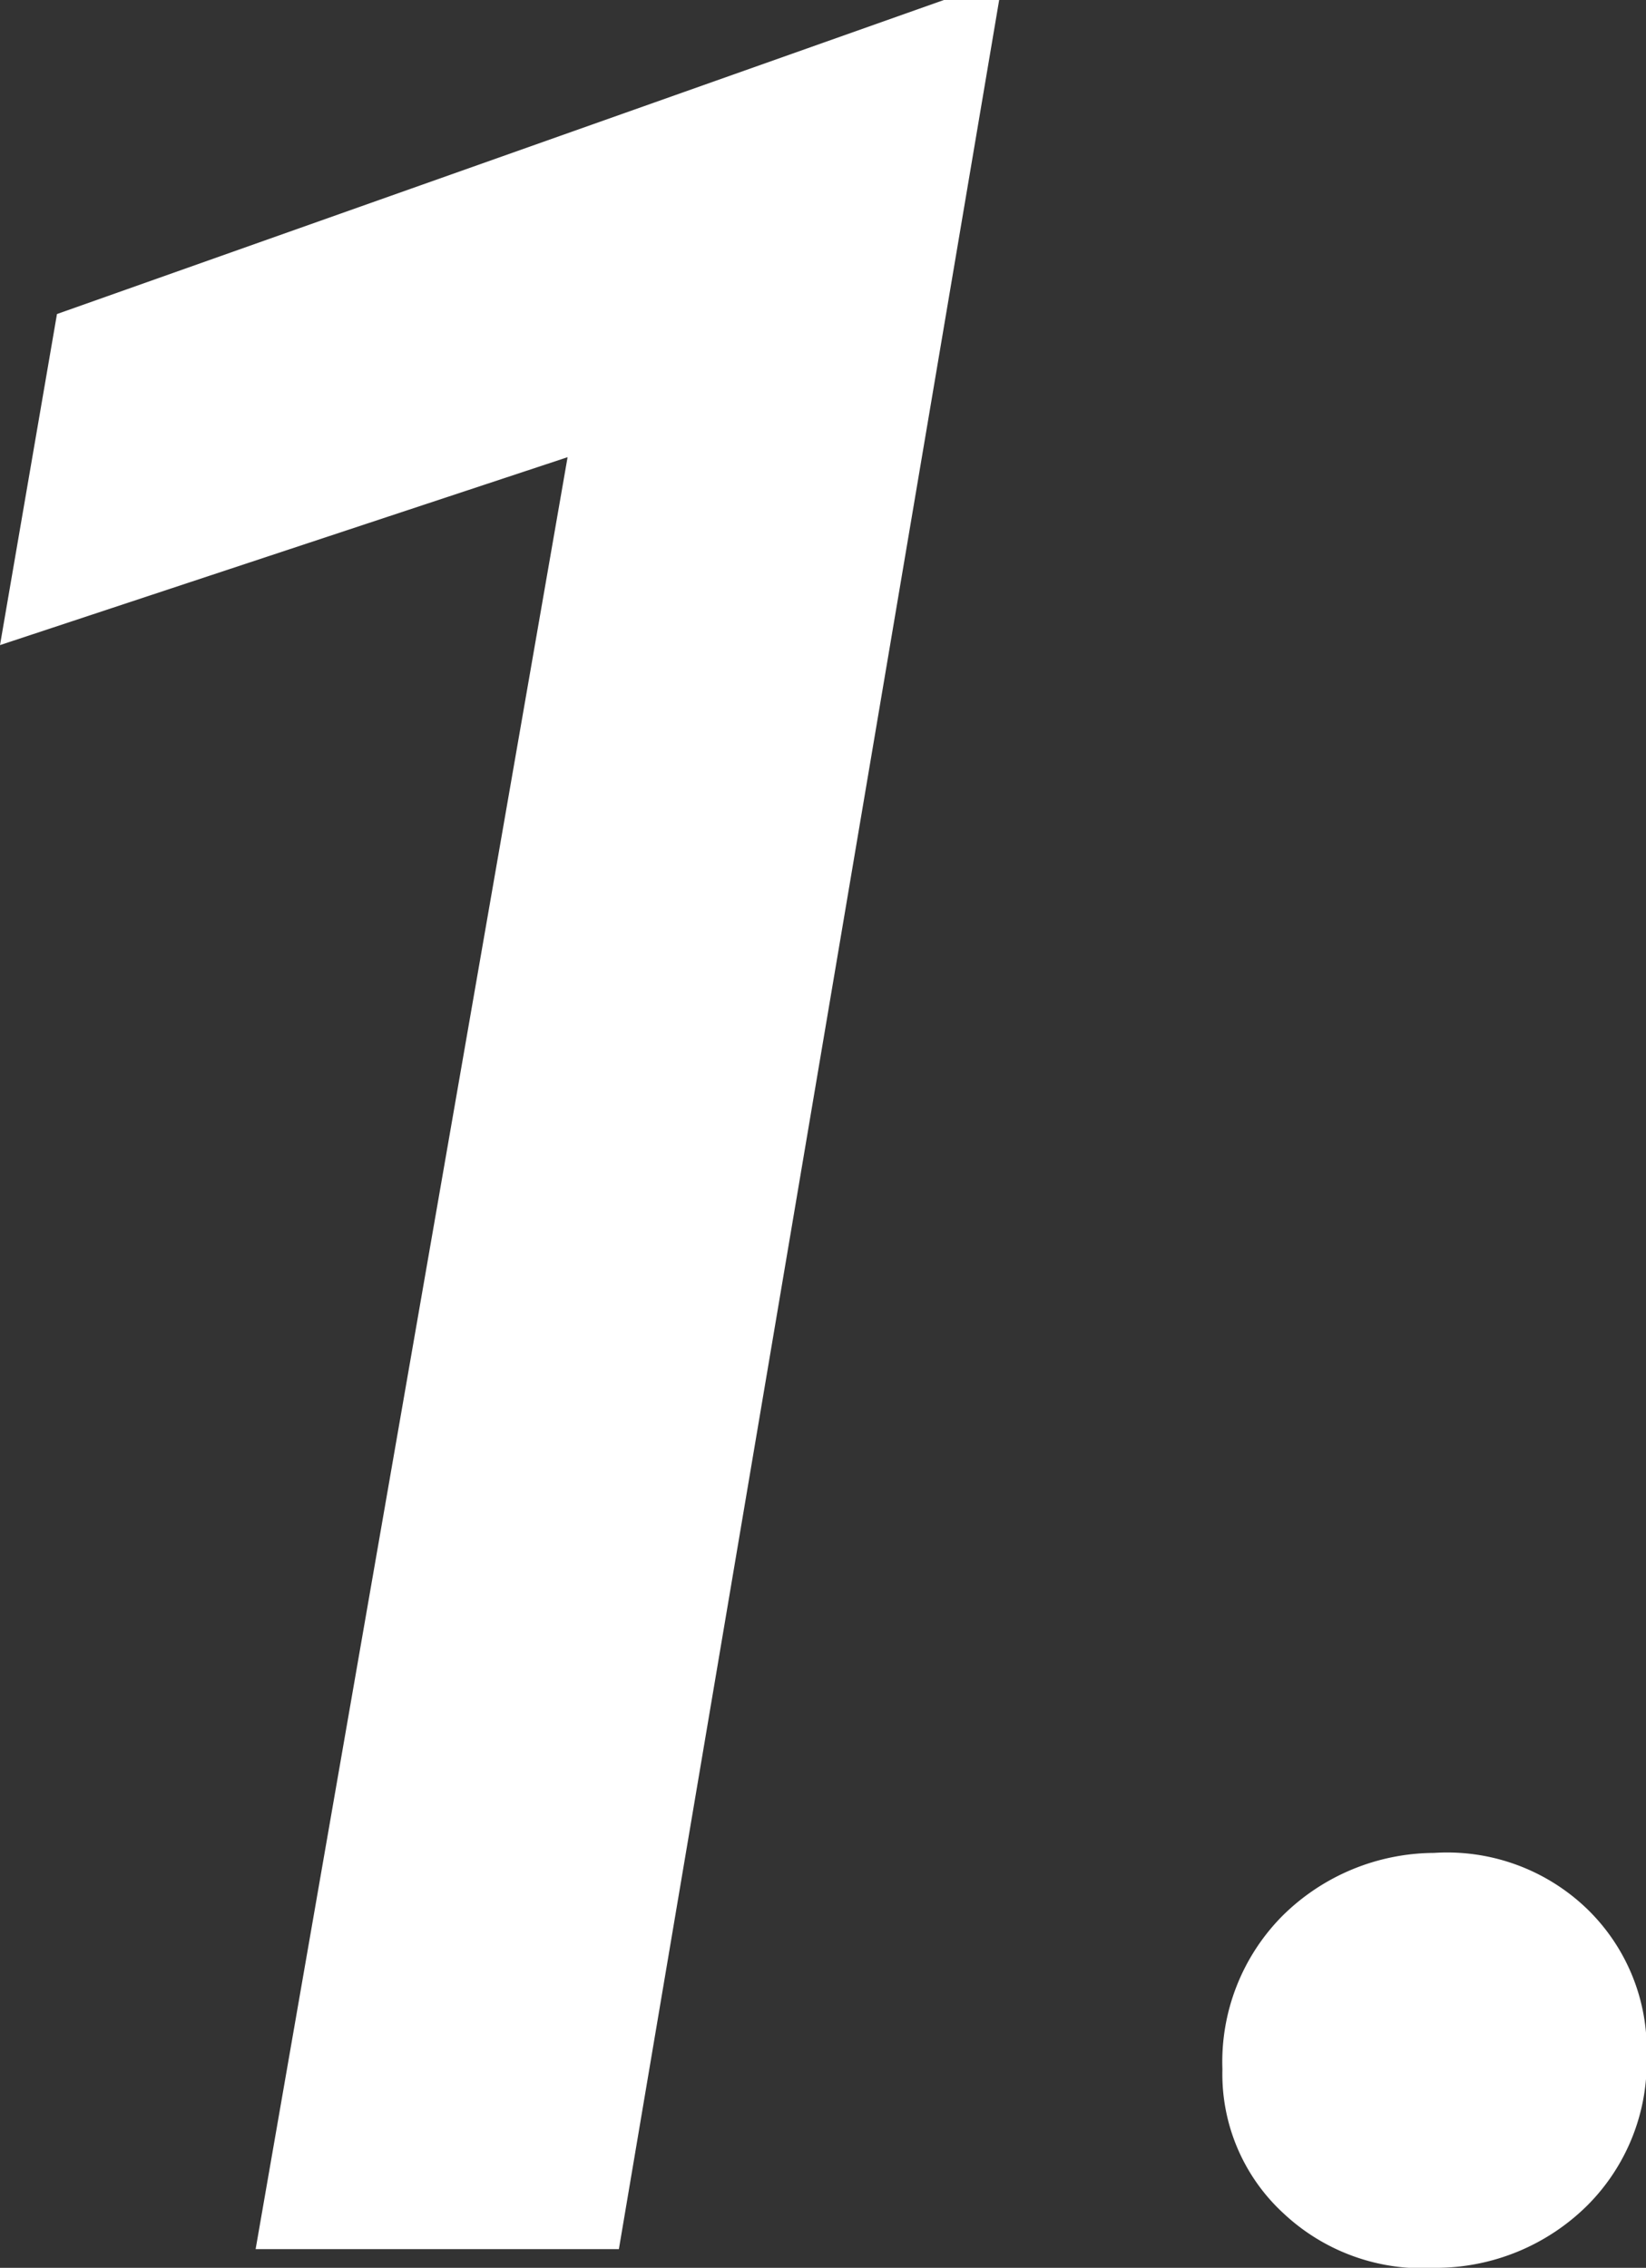 <svg xmlns="http://www.w3.org/2000/svg" viewBox="0 0 78.3 107.89"><rect x="0" y="0" width="78.3" height="107.89" fill="#333333" stroke="none"/><defs><style>.cls-1{fill:#fff;}</style></defs><g id="レイヤー_2" data-name="レイヤー 2"><g id="contents"><path class="cls-1" d="M29.44,107H12.16L27,21.75,0,30.69,2.71,14.94,44.9,0h2.63Z"/><path class="cls-1" d="M58.15,98.44A9.86,9.86,0,0,1,61,91.15a10.31,10.31,0,0,1,7.22-3,9.59,9.59,0,0,1,7.21,2.6,9.32,9.32,0,0,1,2.9,7.07,9.65,9.65,0,0,1-2.79,7.07,10.24,10.24,0,0,1-7.25,3,9.65,9.65,0,0,1-7.21-2.57A9,9,0,0,1,58.15,98.44Z"/></g></g></svg>